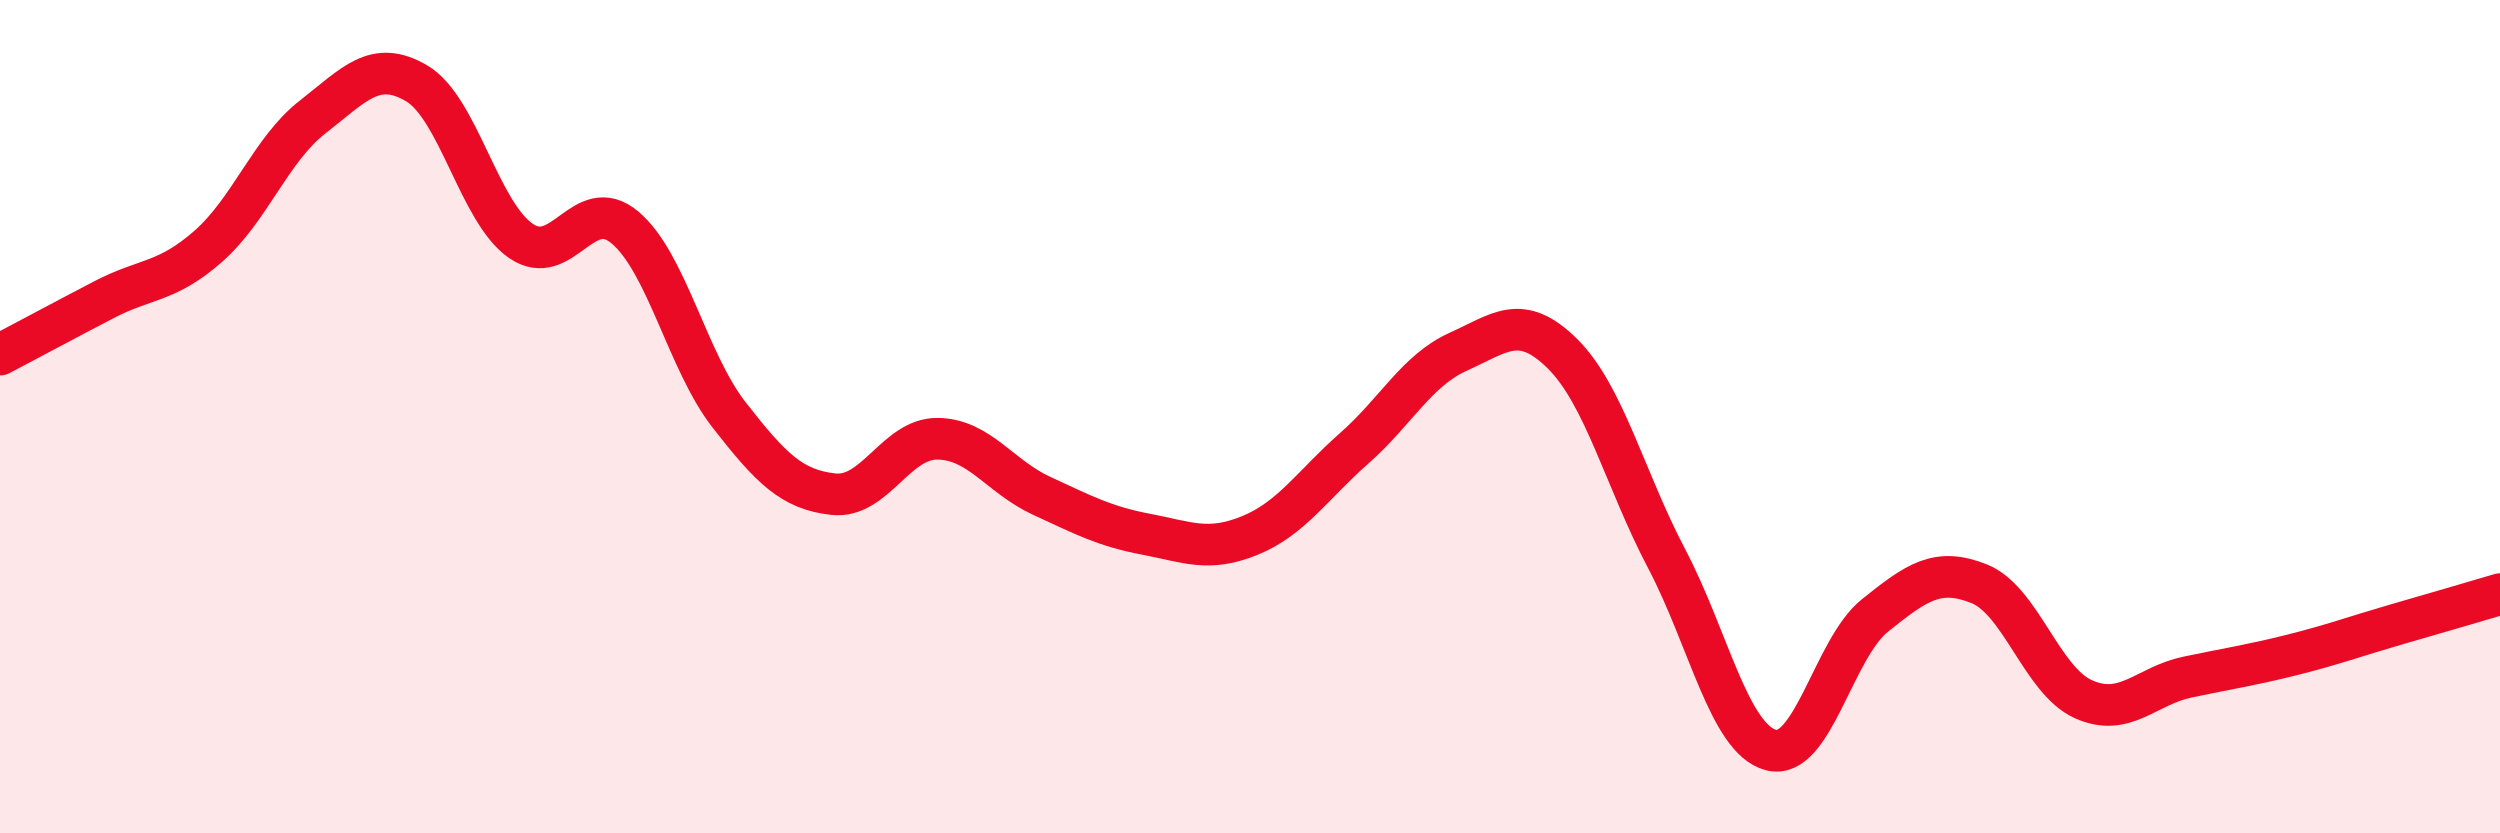 
    <svg width="60" height="20" viewBox="0 0 60 20" xmlns="http://www.w3.org/2000/svg">
      <path
        d="M 0,8.51 C 0.5,8.25 1.5,7.71 2.5,7.19 C 3.5,6.67 4,6.79 5,5.91 C 6,5.03 6.5,3.59 7.5,2.81 C 8.5,2.03 9,1.41 10,2 C 11,2.59 11.5,5.09 12.5,5.78 C 13.5,6.47 14,4.62 15,5.46 C 16,6.3 16.5,8.68 17.5,9.96 C 18.5,11.24 19,11.75 20,11.86 C 21,11.97 21.5,10.52 22.5,10.53 C 23.5,10.54 24,11.44 25,11.9 C 26,12.36 26.5,12.63 27.5,12.82 C 28.5,13.01 29,13.26 30,12.85 C 31,12.44 31.5,11.64 32.5,10.76 C 33.5,9.88 34,8.89 35,8.44 C 36,7.99 36.5,7.5 37.5,8.49 C 38.5,9.48 39,11.51 40,13.41 C 41,15.31 41.5,17.73 42.5,18 C 43.5,18.27 44,15.57 45,14.77 C 46,13.97 46.5,13.61 47.5,14.01 C 48.5,14.41 49,16.33 50,16.78 C 51,17.23 51.5,16.46 52.5,16.25 C 53.5,16.04 54,15.97 55,15.72 C 56,15.47 56.5,15.28 57.5,14.99 C 58.5,14.7 59.5,14.41 60,14.26L60 20L0 20Z"
        fill="#EB0A25"
        opacity="0.1"
        stroke-linecap="round"
        stroke-linejoin="round"
      />
      <path
        d="M 0,8.51 C 0.5,8.25 1.5,7.71 2.5,7.19 C 3.5,6.67 4,6.79 5,5.91 C 6,5.03 6.5,3.59 7.5,2.81 C 8.5,2.03 9,1.41 10,2 C 11,2.59 11.5,5.09 12.5,5.78 C 13.5,6.47 14,4.62 15,5.46 C 16,6.3 16.5,8.68 17.5,9.96 C 18.5,11.24 19,11.75 20,11.86 C 21,11.97 21.5,10.52 22.5,10.53 C 23.5,10.54 24,11.44 25,11.9 C 26,12.36 26.5,12.63 27.5,12.82 C 28.5,13.01 29,13.26 30,12.85 C 31,12.44 31.5,11.64 32.5,10.76 C 33.5,9.88 34,8.89 35,8.44 C 36,7.99 36.5,7.5 37.5,8.49 C 38.5,9.48 39,11.51 40,13.41 C 41,15.31 41.5,17.73 42.5,18 C 43.5,18.27 44,15.57 45,14.77 C 46,13.97 46.5,13.61 47.5,14.01 C 48.5,14.41 49,16.33 50,16.78 C 51,17.23 51.5,16.46 52.5,16.25 C 53.5,16.04 54,15.97 55,15.72 C 56,15.47 56.5,15.28 57.5,14.99 C 58.5,14.7 59.5,14.41 60,14.26"
        stroke="#EB0A25"
        stroke-width="1"
        fill="none"
        stroke-linecap="round"
        stroke-linejoin="round"
      />
    </svg>
  
